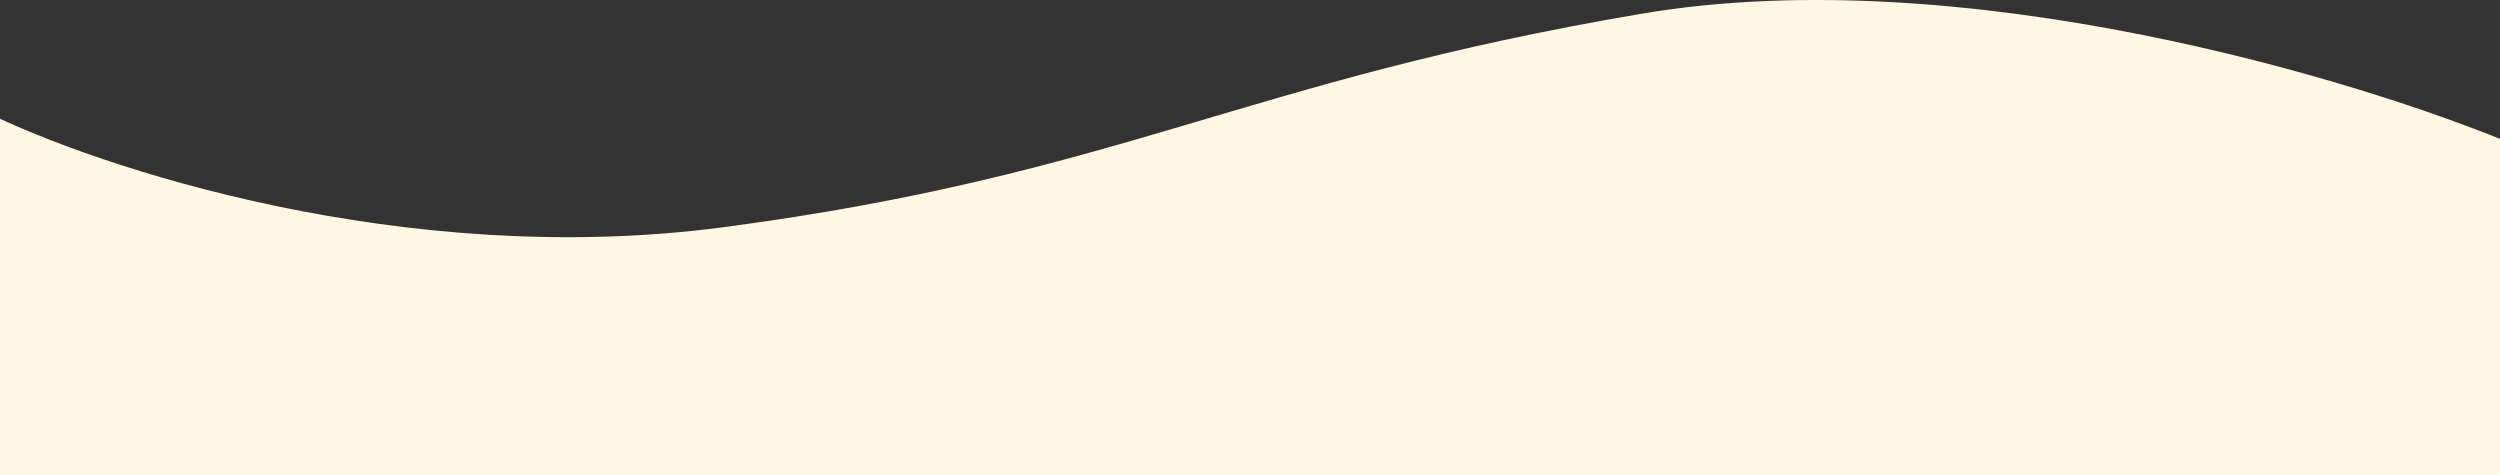 <svg width="1920" height="365" viewBox="0 0 1920 365" fill="none" xmlns="http://www.w3.org/2000/svg">
<rect x="0" y="0" width="1920" height="365" fill="#333333" stroke="none"/>
<path d="M1261 10.506C1507 -31.094 1811.5 60.839 1933 112.006V365.006H-12V85.512C75.167 128.679 310.7 206.912 555.5 174.512C861.5 134.012 953.5 62.506 1261 10.506Z" fill="#FFF6E3"/>
</svg>
